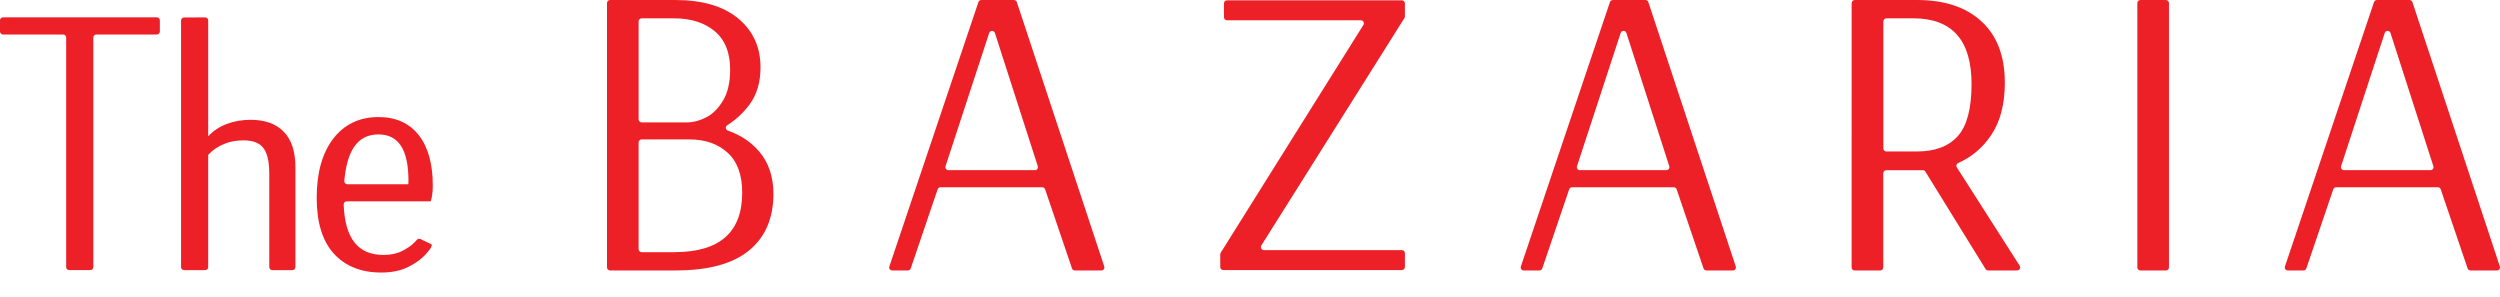 <?xml version="1.0" encoding="UTF-8"?>
<svg id="Layer_2" data-name="Layer 2" xmlns="http://www.w3.org/2000/svg" viewBox="0 0 1757.77 208.74">
  <defs>
    <style>
      .cls-1 {
        fill: #ed2028;
      }
    </style>
  </defs>
  <path class="cls-1" d="M46.53,187.76V26.39c0-1.17-.96-2.13-2.13-2.13H2.13c-1.17,0-2.13-.96-2.13-2.13v-7.81c0-1.17.94-2.13,2.13-2.13h108.13c1.17,0,2.13.94,2.13,2.13v7.81c0,1.17-.96,2.13-2.13,2.13h-42.52c-1.17,0-2.13.96-2.13,2.13v161.37c0,1.17-.96,2.13-2.13,2.13h-14.86c-1.17,0-2.13-.96-2.13-2.13"/>
  <path class="cls-1" d="M129.44,12.29l14.81-.06c1.17,0,2.13.94,2.13,2.13v81.28h.21c3.45-3.72,7.73-6.56,12.85-8.5,5.1-1.92,10.7-2.9,16.78-2.9,10.07,0,17.84,2.8,23.3,8.4,5.45,5.6,8.19,13.92,8.19,24.97v70.19c0,1.17-.96,2.13-2.13,2.13h-14.12c-1.17,0-2.13-.96-2.13-2.13v-64.86c0-16.17-3.72-24.24-18.09-24.24-4.97,0-9.32.75-13.06,2.28-3.72,1.53-6.62,3.18-8.69,4.97-2.07,1.8-3.11,2.84-3.11,3.11v78.73c0,1.17-.96,2.13-2.13,2.13h-14.81c-1.17,0-2.13-.96-2.13-2.13V14.42c0-1.17.94-2.13,2.11-2.13"/>
  <path class="cls-1" d="M303.19,140.35c.1-.33.29-1.02.67-3.3.29-1.73.44-3.89.44-6.6,0-15.13-3.3-27.02-9.84-35.38-6.62-8.48-16.15-12.77-28.33-12.77-13.41,0-24.15,5.16-31.91,15.34-7.67,10.03-11.55,23.95-11.55,41.35s4.05,30.57,12.06,39.35c8.04,8.82,19.22,13.29,33.24,13.29,7.56,0,14.06-1.36,19.31-4.05,5.2-2.67,9.19-5.58,11.91-8.63,3.99-4.51,4.3-5.47,4.3-6.33v-.81l-7.86-3.72c-.86-.4-1.86-.21-2.49.5-.42.48-1,1.09-1.8,1.92-2.03,2.09-4.93,4.12-8.61,5.98-3.59,1.84-8.02,2.76-13.16,2.76-17.89,0-27.04-11.62-27.94-35.46-.04-1.21.94-2.21,2.13-2.21h59.01l.4-1.19.02-.02v-.02ZM244.2,129.53c-1.25,0-2.24-1.09-2.13-2.32.94-10.59,3.26-18.66,6.94-23.99,4.03-5.87,9.63-8.71,17.11-8.71,14.19,0,21.08,10.76,21.08,32.81l-.13,2.24h-42.88v-.02h.01Z"/>
  <path class="cls-1" d="M426.78,2.13c0-1.17.96-2.13,2.13-2.13h45.84c19.12,0,33.89,4.35,44.32,13.02,10.43,8.67,15.65,20.14,15.65,34.37,0,10.53-2.63,19.31-7.9,26.33-4.33,5.77-9.51,10.55-15.52,14.33-1.48.94-1.23,3.16.42,3.74,9.21,3.24,16.63,8.25,22.27,14.98,6.54,7.79,9.8,17.66,9.8,29.55,0,17.15-5.7,30.42-17.11,39.78s-28.63,14.04-51.63,14.04h-46.14c-1.17,0-2.13-.96-2.13-2.13V2.13h0ZM483.53,86.02c4.1,0,8.42-1.17,13.02-3.51,4.58-2.34,8.53-6.29,11.85-11.85s4.97-12.81,4.97-21.79c0-11.89-3.61-20.87-10.82-26.91s-16.78-9.07-28.67-9.07h-22.73c-1.17,0-2.13.96-2.13,2.13v68.89c0,1.17.96,2.13,2.13,2.13h32.39v-.02h0ZM474.17,177.29c31.78,0,47.68-13.94,47.68-41.83,0-12.47-3.41-21.84-10.24-28.08-6.83-6.23-15.8-9.36-26.91-9.36h-33.56c-1.17,0-2.13.96-2.13,2.13v75.03c0,1.17.96,2.13,2.13,2.13h23.03v-.02h0Z"/>
  <path class="cls-1" d="M625.32,187.34L687.94,1.46c.29-.86,1.11-1.44,2.01-1.44h22.96c.92,0,1.73.59,2.03,1.46l61.47,185.88c.46,1.38-.56,2.8-2.03,2.8h-18.64c-.92,0-1.71-.59-2.01-1.44l-18.91-55.62c-.29-.86-1.11-1.44-2.01-1.44h-71.54c-.92,0-1.71.59-2.01,1.44l-18.91,55.62c-.29.86-1.11,1.44-2.01,1.44h-11.01c-1.46,0-2.49-1.42-2.01-2.8M666.8,119.64h60.85c1.44,0,2.47-1.4,2.03-2.78l-30.15-93.67c-.63-1.96-3.41-1.96-4.03,0l-30.69,93.67c-.44,1.38.59,2.78,2.03,2.78"/>
  <path class="cls-1" d="M1069.34,187.34L1131.96,1.46c.29-.86,1.11-1.44,2.01-1.44h22.96c.92,0,1.73.59,2.03,1.46l61.47,185.88c.46,1.38-.56,2.8-2.01,2.8h-18.64c-.92,0-1.71-.59-2.01-1.44l-18.91-55.62c-.29-.86-1.11-1.44-2.01-1.44h-71.54c-.92,0-1.71.59-2.01,1.44l-18.91,55.62c-.29.86-1.11,1.44-2.01,1.44h-11.03c-1.44,0-2.49-1.42-2.01-2.8M1110.81,119.64h60.85c1.44,0,2.47-1.4,2.03-2.78l-30.15-93.67c-.63-1.96-3.41-1.96-4.05,0l-30.69,93.67c-.44,1.38.59,2.78,2.03,2.78"/>
  <path class="cls-1" d="M1301.96,2.13c0-1.17.94-2.13,2.13-2.13h43.8c19.31,0,34.41,5.01,45.34,15.07,10.93,10.05,16.38,24.43,16.38,43.15,0,15.02-3.22,27.31-9.65,36.86-5.95,8.84-13.67,15.36-23.13,19.52-1.21.52-1.67,1.96-.98,3.07l44.23,69.2c.9,1.42-.1,3.28-1.8,3.28h-20.39c-.73,0-1.42-.38-1.82-1l-42.33-68.49c-.4-.63-1.07-1-1.82-1h-25.66c-1.17,0-2.13.96-2.13,2.13v66.26c0,1.17-.96,2.13-2.13,2.13h-17.97c-1.17,0-2.13-.96-2.13-2.13V2.15l.06-.02h0ZM1347.89,106.5c12.68,0,22.23-3.61,28.67-10.82,6.44-7.21,9.65-19.39,9.65-36.57,0-30.82-13.64-46.22-40.95-46.22h-18.93c-1.17,0-2.13.96-2.13,2.13v89.37c0,1.17.96,2.13,2.13,2.13h21.56v-.02h0Z"/>
  <path class="cls-1" d="M1502.78,188.03V2.15c0-1.17.94-2.13,2.13-2.13h17.97c1.17,0,2.13.94,2.13,2.13v185.88c0,1.17-.96,2.13-2.13,2.13h-17.97c-1.17,0-2.13-.96-2.13-2.13"/>
  <path class="cls-1" d="M1606.57,187.34L1669.19,1.46c.29-.86,1.11-1.44,2.01-1.44h22.96c.92,0,1.73.59,2.03,1.46l61.47,185.88c.46,1.38-.56,2.8-2.01,2.8h-18.64c-.92,0-1.71-.59-2.01-1.44l-18.91-55.62c-.29-.86-1.11-1.44-2.01-1.44h-71.54c-.92,0-1.71.59-2.01,1.44l-18.91,55.62c-.29.86-1.11,1.44-2.01,1.44h-11.03c-1.44,0-2.49-1.42-2.01-2.8M1648.04,119.64h60.85c1.44,0,2.47-1.4,2.03-2.78l-30.15-93.67c-.63-1.96-3.41-1.96-4.05,0l-30.69,93.67c-.44,1.38.59,2.78,2.03,2.78"/>
  <path class="cls-1" d="M857.97,187.78v-8.94c0-.4.1-.79.31-1.13l100.34-160.2c.88-1.42-.13-3.26-1.8-3.26h-94.11c-1.17,0-2.13-.96-2.13-2.13V2.36c0-1.17.96-2.13,2.13-2.13h122.95c1.17,0,2.13.96,2.13,2.13v9.21c0,.4-.1.79-.33,1.13l-100.61,159.89c-.9,1.42.13,3.26,1.8,3.26h97.02c1.17,0,2.13.96,2.13,2.13v9.76c0,1.17-.96,2.13-2.13,2.13h-125.58c-1.17,0-2.13-.96-2.13-2.13"/>
</svg>